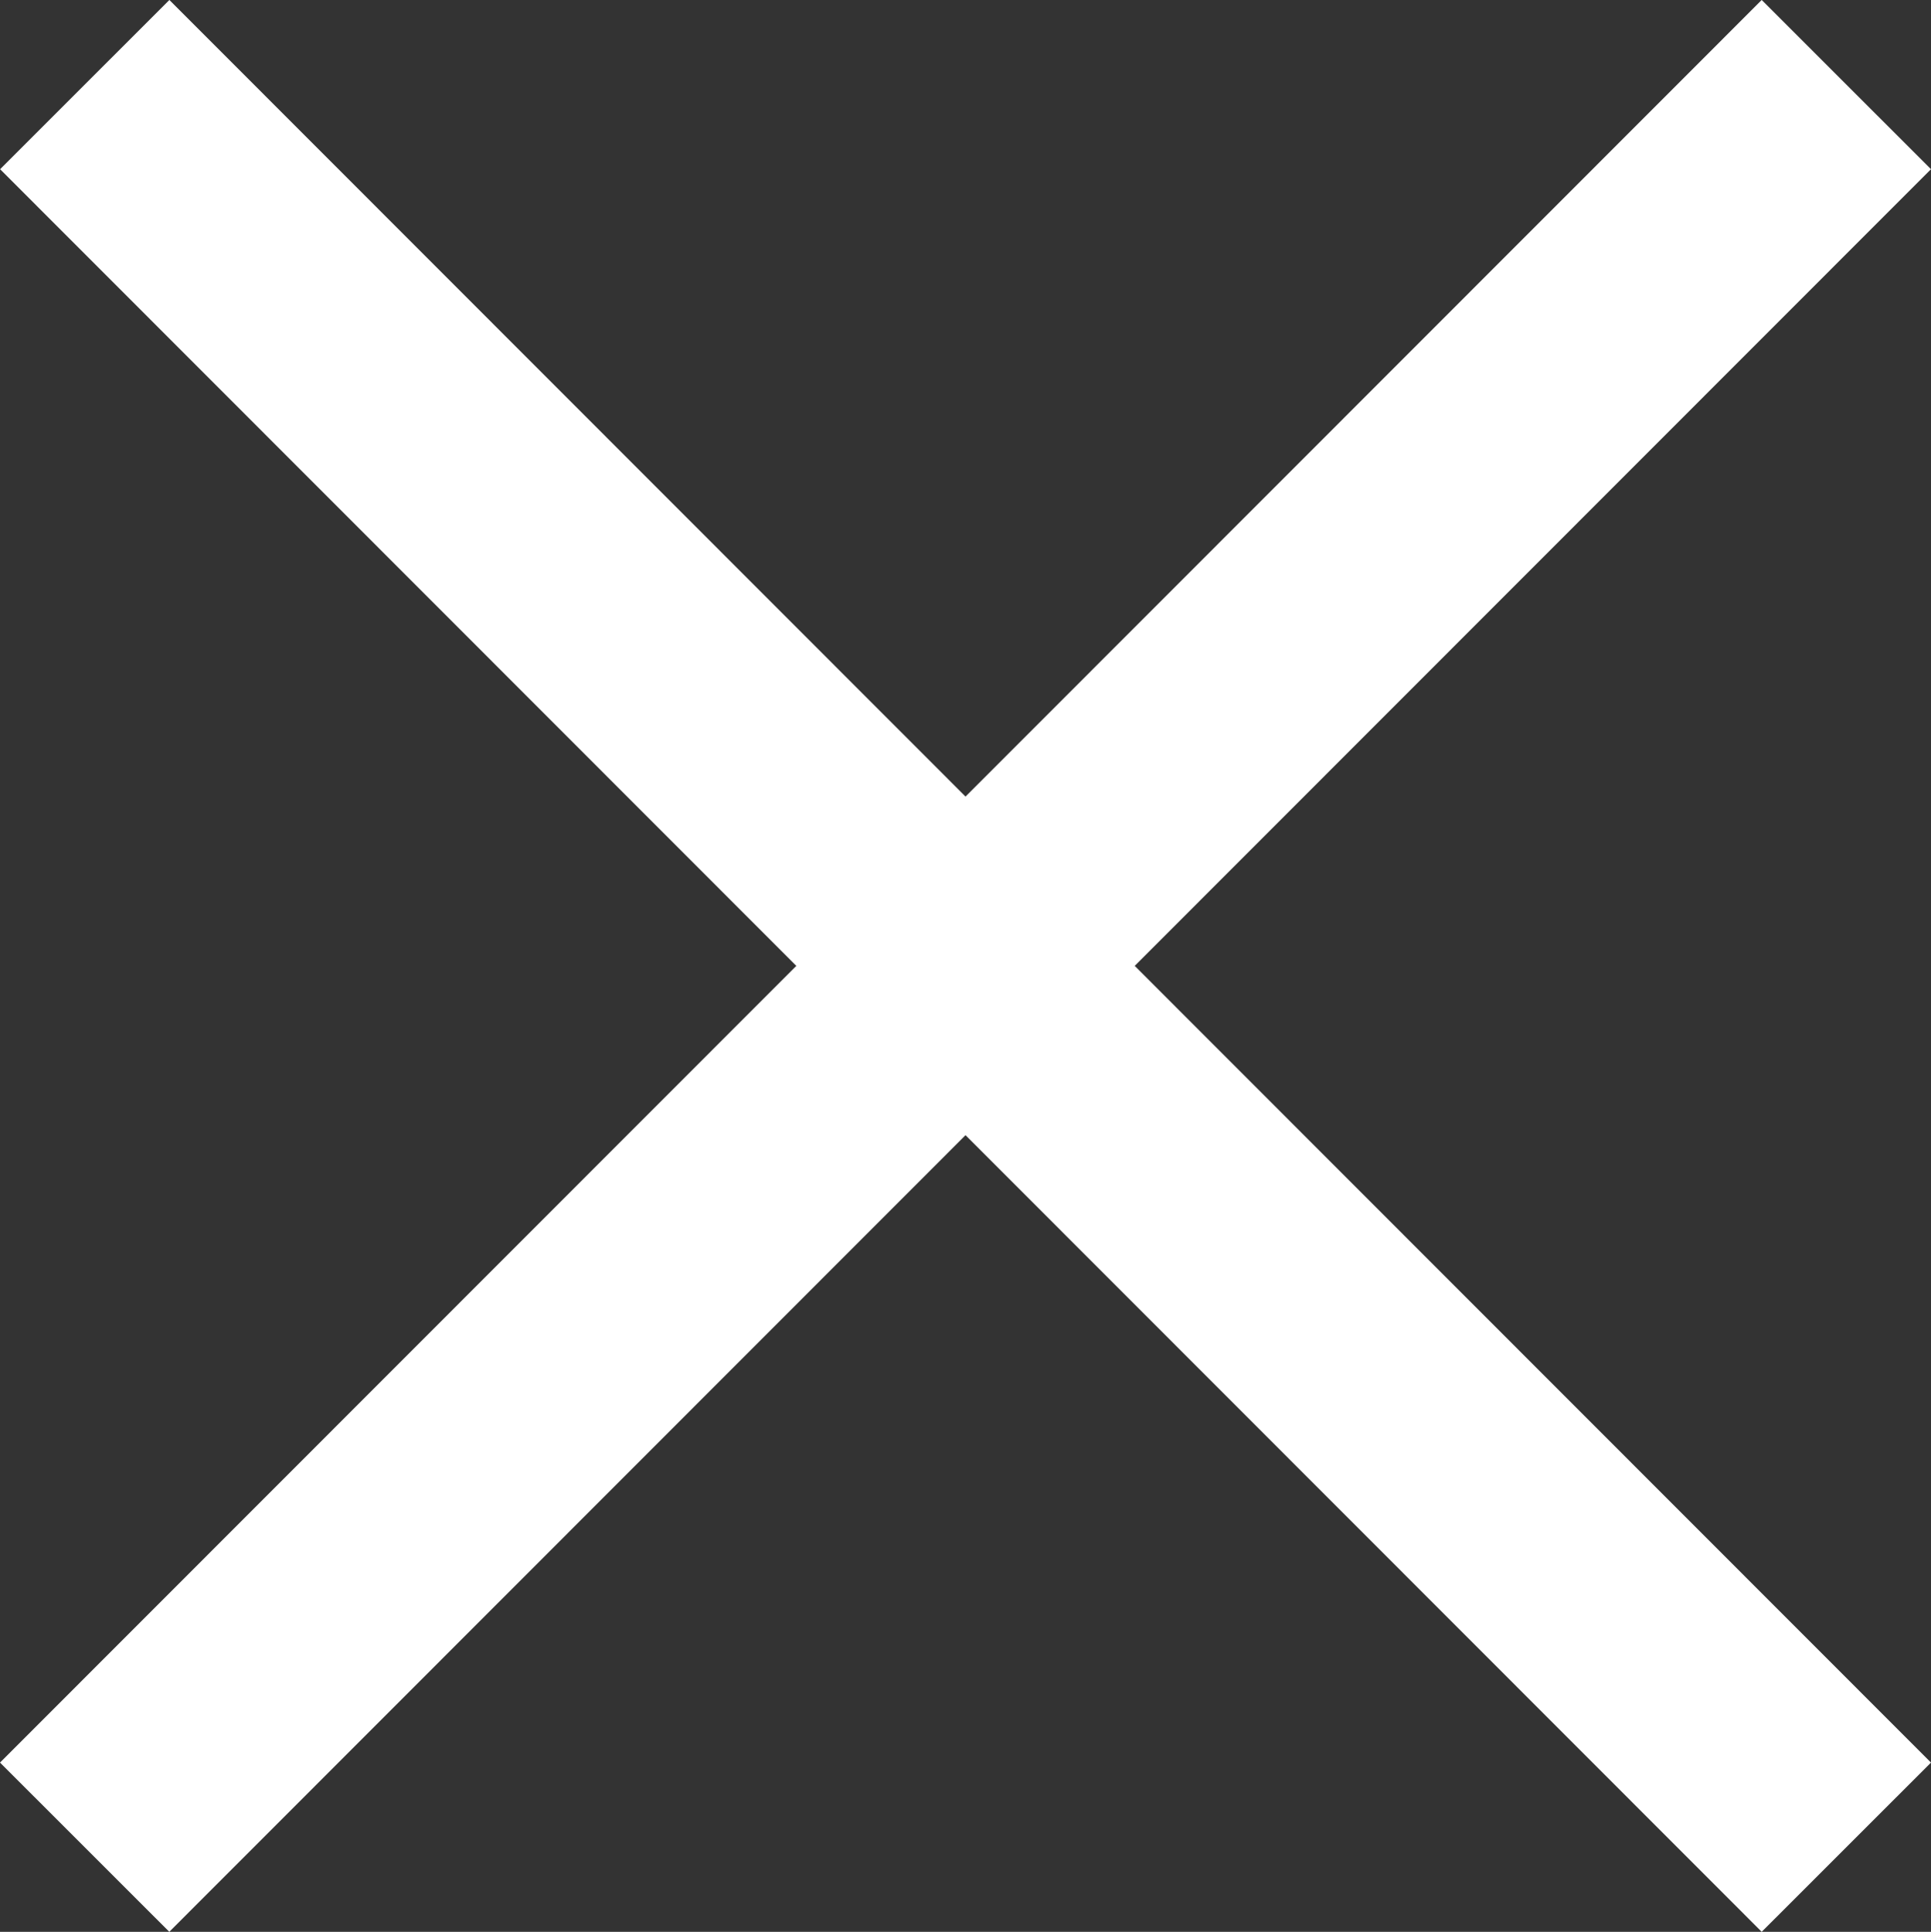 <svg xmlns="http://www.w3.org/2000/svg" width="24.203" height="24.211" viewBox="0 0 24.203 24.211">
  <rect x="0" y="0" width="24.203" height="24.211" fill="#333333" stroke="none"/>
  <g id="Group_121" data-name="Group 121" transform="translate(-1311.26 -31.44)">
    <line id="Line_24" data-name="Line 24" y1="22.09" x2="22.081" transform="translate(1312.321 32.5)" fill="none" stroke="#fff" stroke-width="3"/>
    <line id="Line_29" data-name="Line 29" x1="22.08" y1="22.09" transform="translate(1312.322 32.5)" fill="none" stroke="#fff" stroke-width="3"/>
  </g>
</svg>
